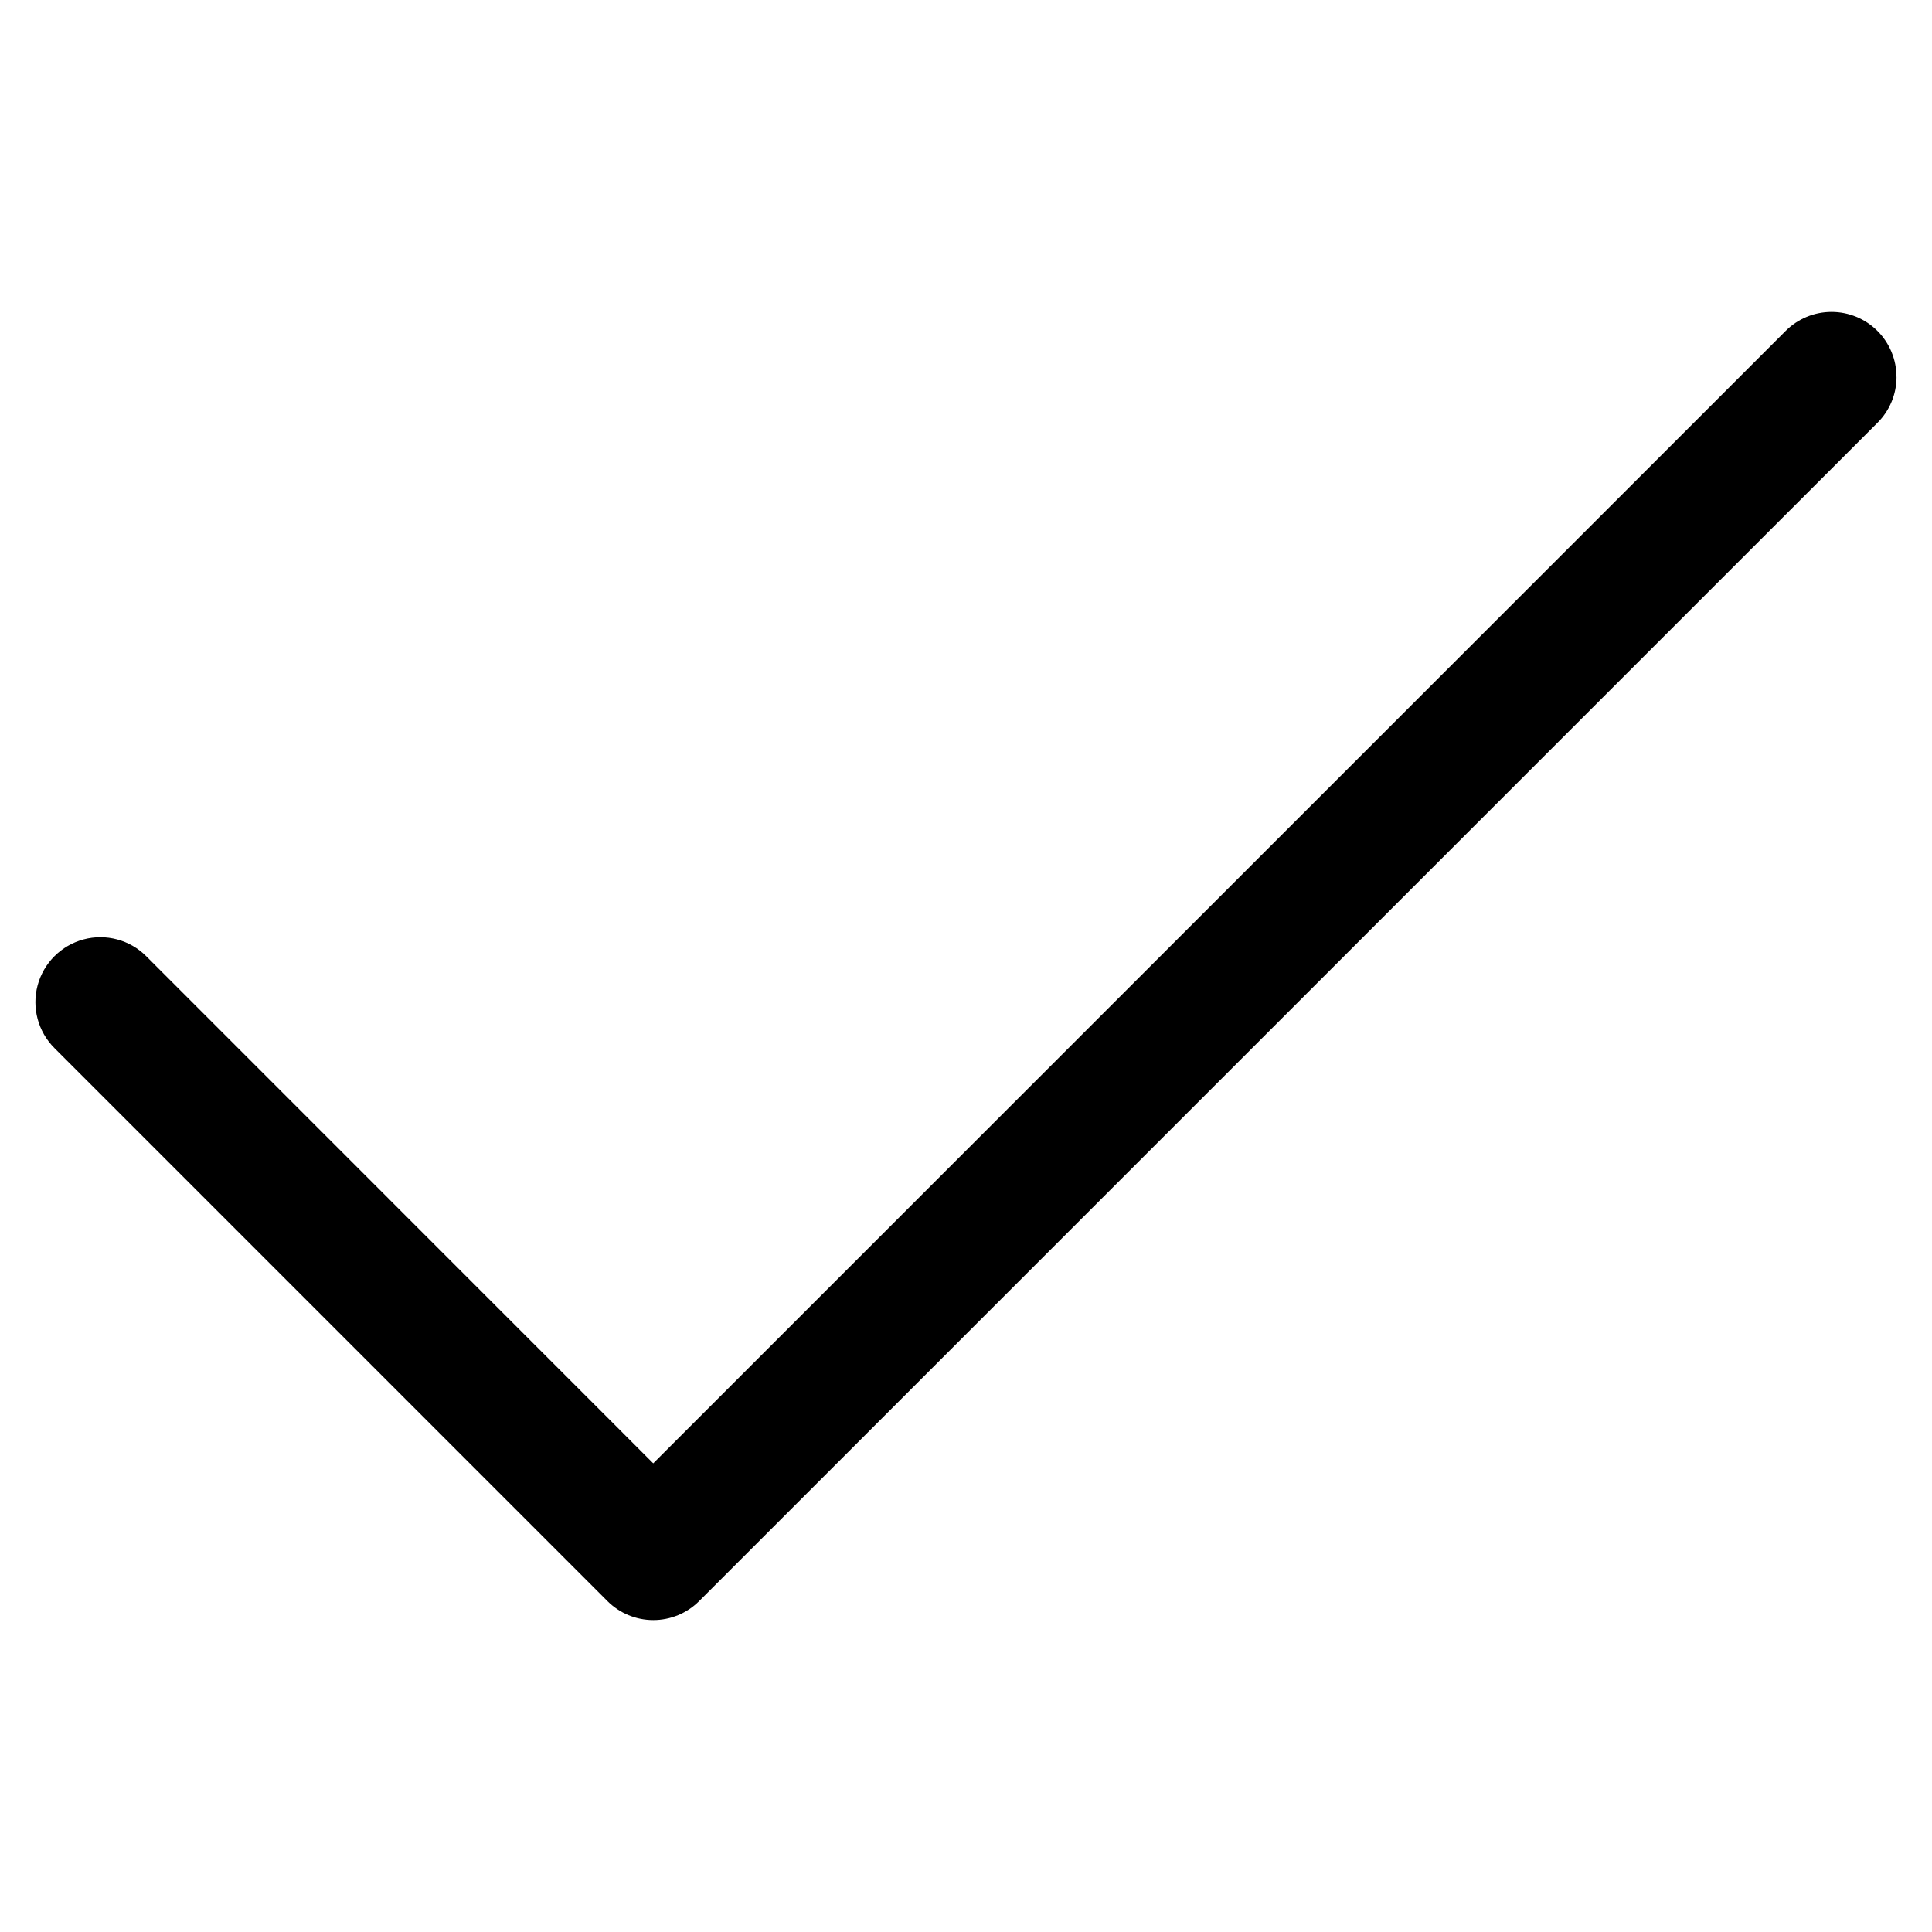 <?xml version="1.0" encoding="UTF-8"?>
<!-- Uploaded to: SVG Repo, www.svgrepo.com, Generator: SVG Repo Mixer Tools -->
<svg fill="#000000" width="800px" height="800px" version="1.1" viewBox="144 144 512 512" xmlns="http://www.w3.org/2000/svg">
 <path d="m646.6 243.87c0.012 4.562-1.801 8.945-5.039 12.164l-312.27 312.26c-3.227 3.227-7.602 5.043-12.164 5.043s-8.938-1.816-12.164-5.043l-146.54-146.55c-4.344-4.348-6.043-10.684-4.453-16.617 1.594-5.938 6.231-10.578 12.168-12.168 5.938-1.59 12.273 0.105 16.617 4.453l134.36 134.39 300.1-300.1c3.227-3.227 7.602-5.039 12.164-5.039 4.566 0 8.941 1.812 12.168 5.039 3.227 3.227 5.039 7.602 5.039 12.168z"/>
</svg>